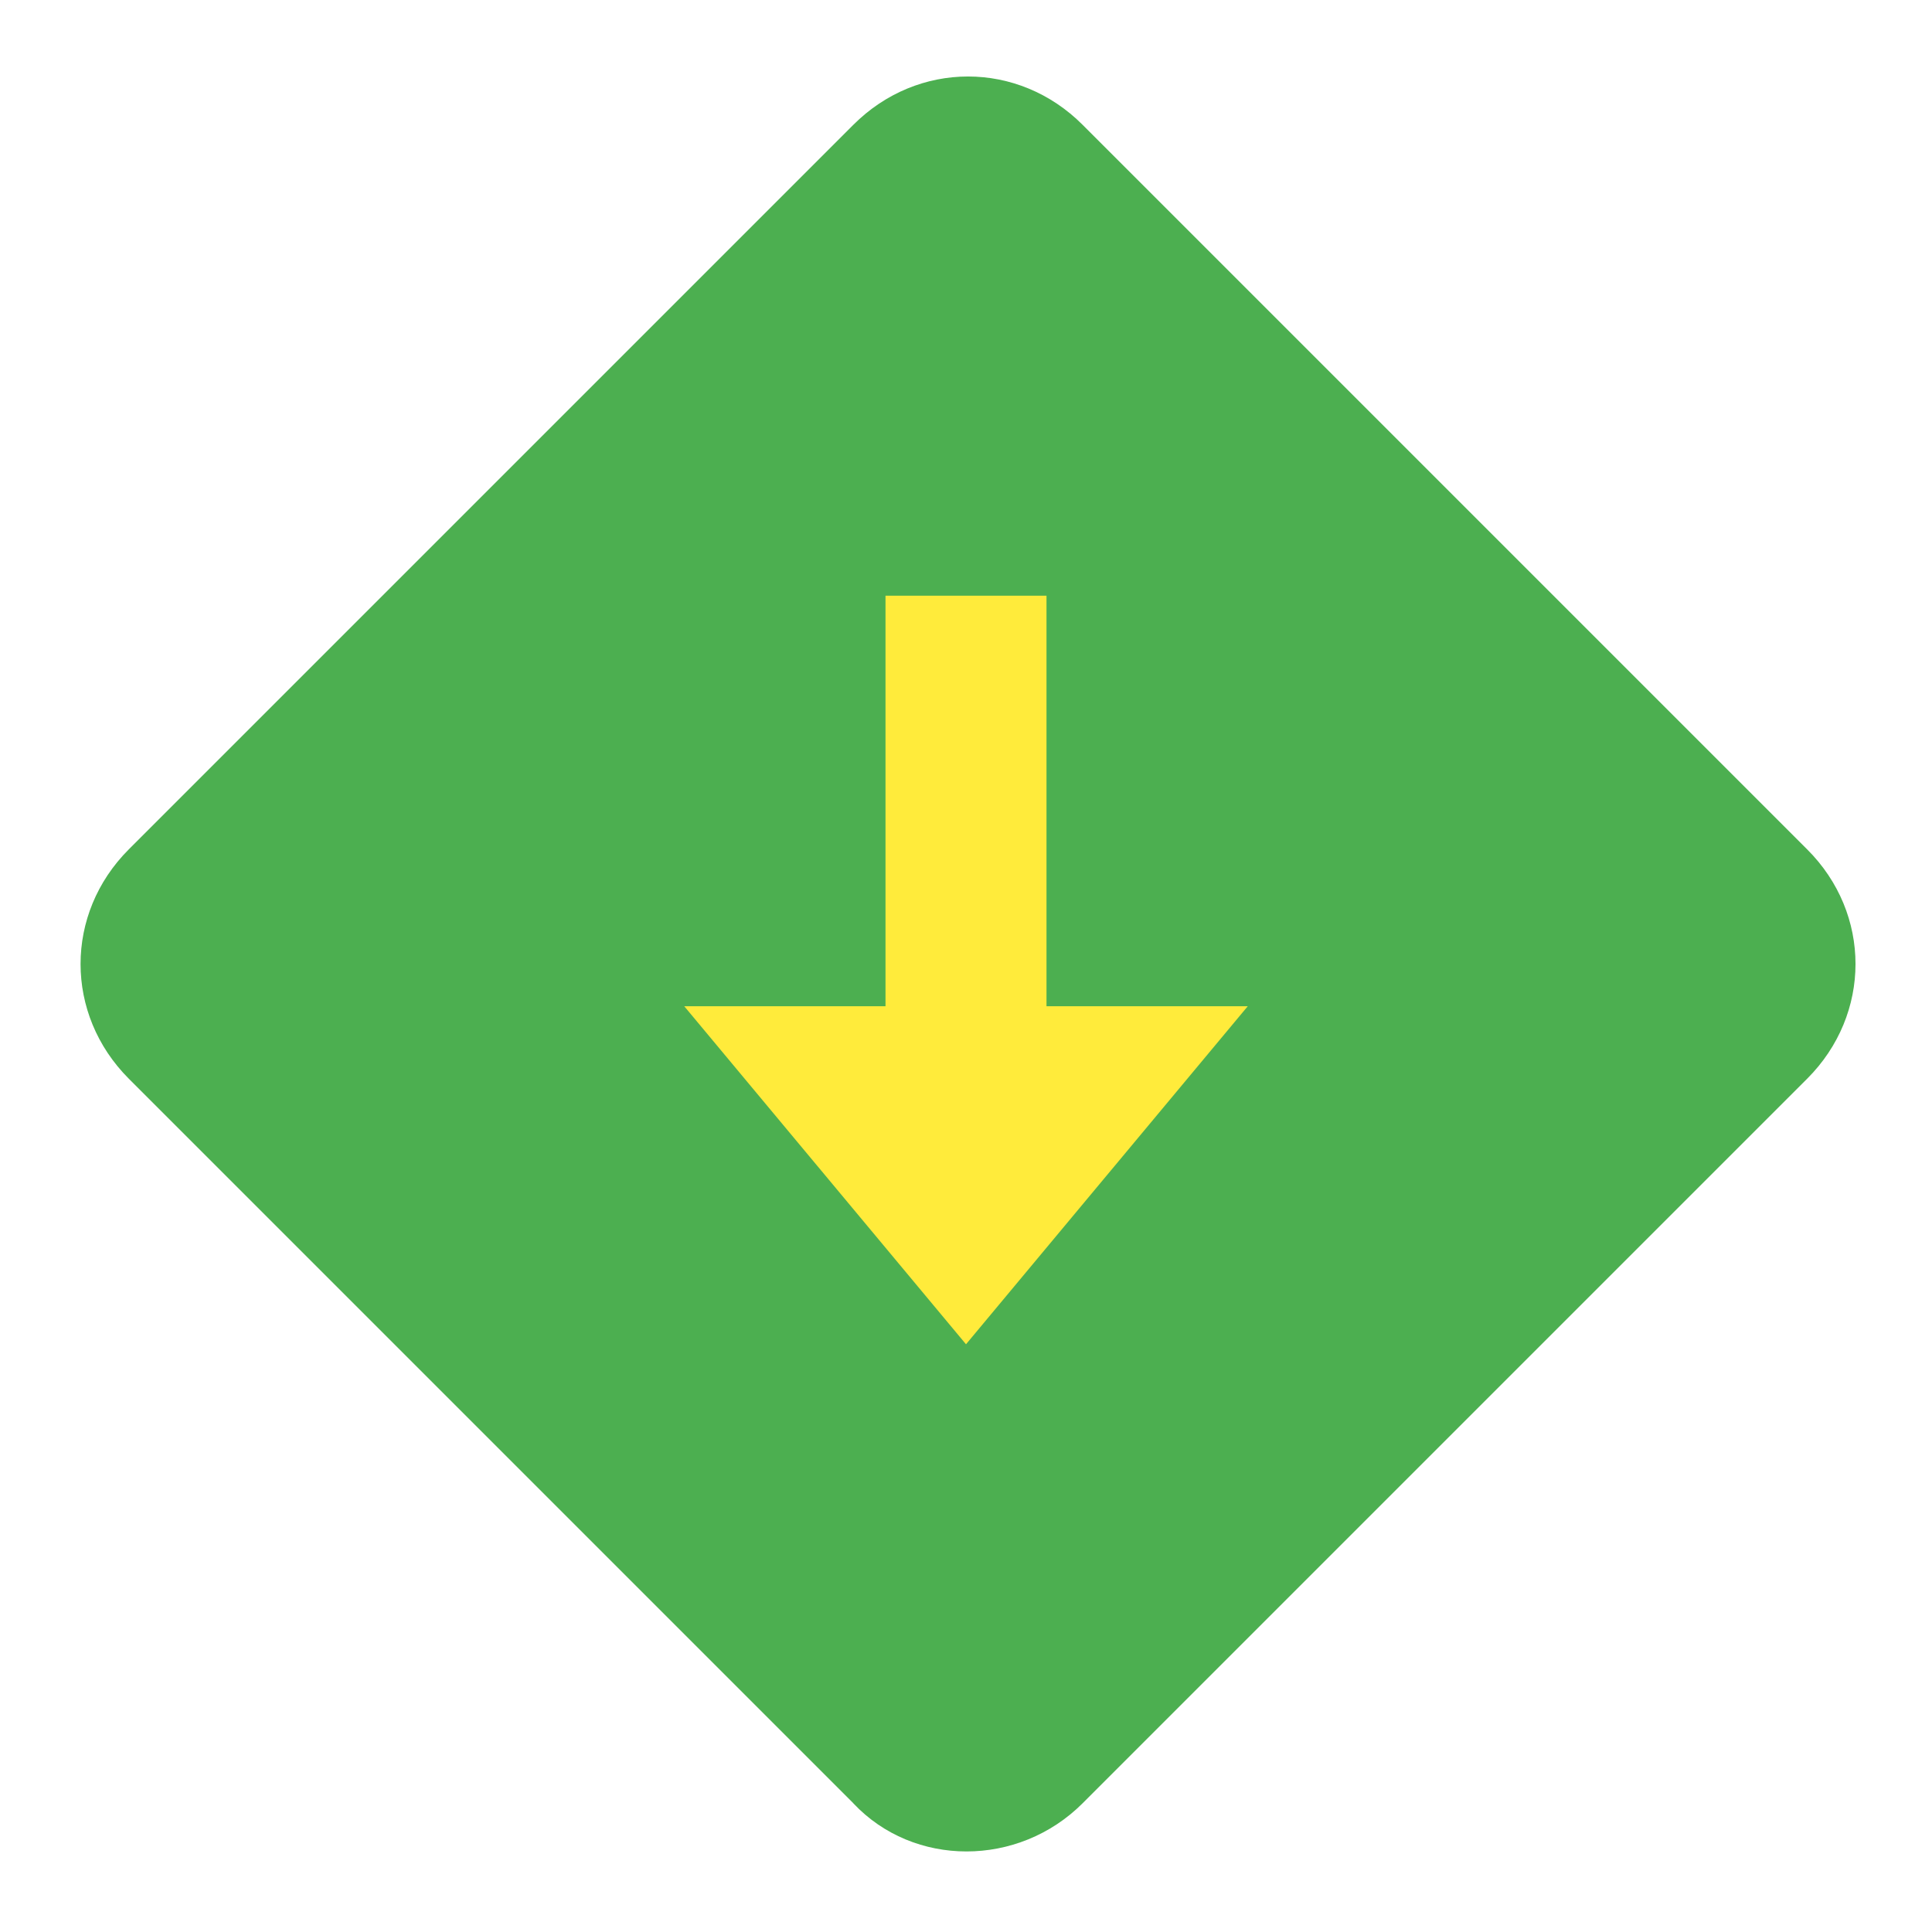 <?xml version="1.0" encoding="utf-8"?>
<svg xmlns="http://www.w3.org/2000/svg" width="48" height="48">
  <path d="M21.2 44.8l-18-18c-1.598-1.6-1.598-4.1 0-5.698l18-18c1.6-1.602 4.1-1.602 5.698 0l18 18c1.602 1.597 1.602 4.097 0 5.699l-18 18c-1.597 1.597-4.199 1.597-5.699 0zm0 0" fill="#4caf50"/>
  <path d="M24 33.398L17 25h14zm0 0" fill="#ffeb3b"/>
  <path d="M22 14.8h4v12.302h-4zm0 0" fill="#ffeb3b"/>
</svg>